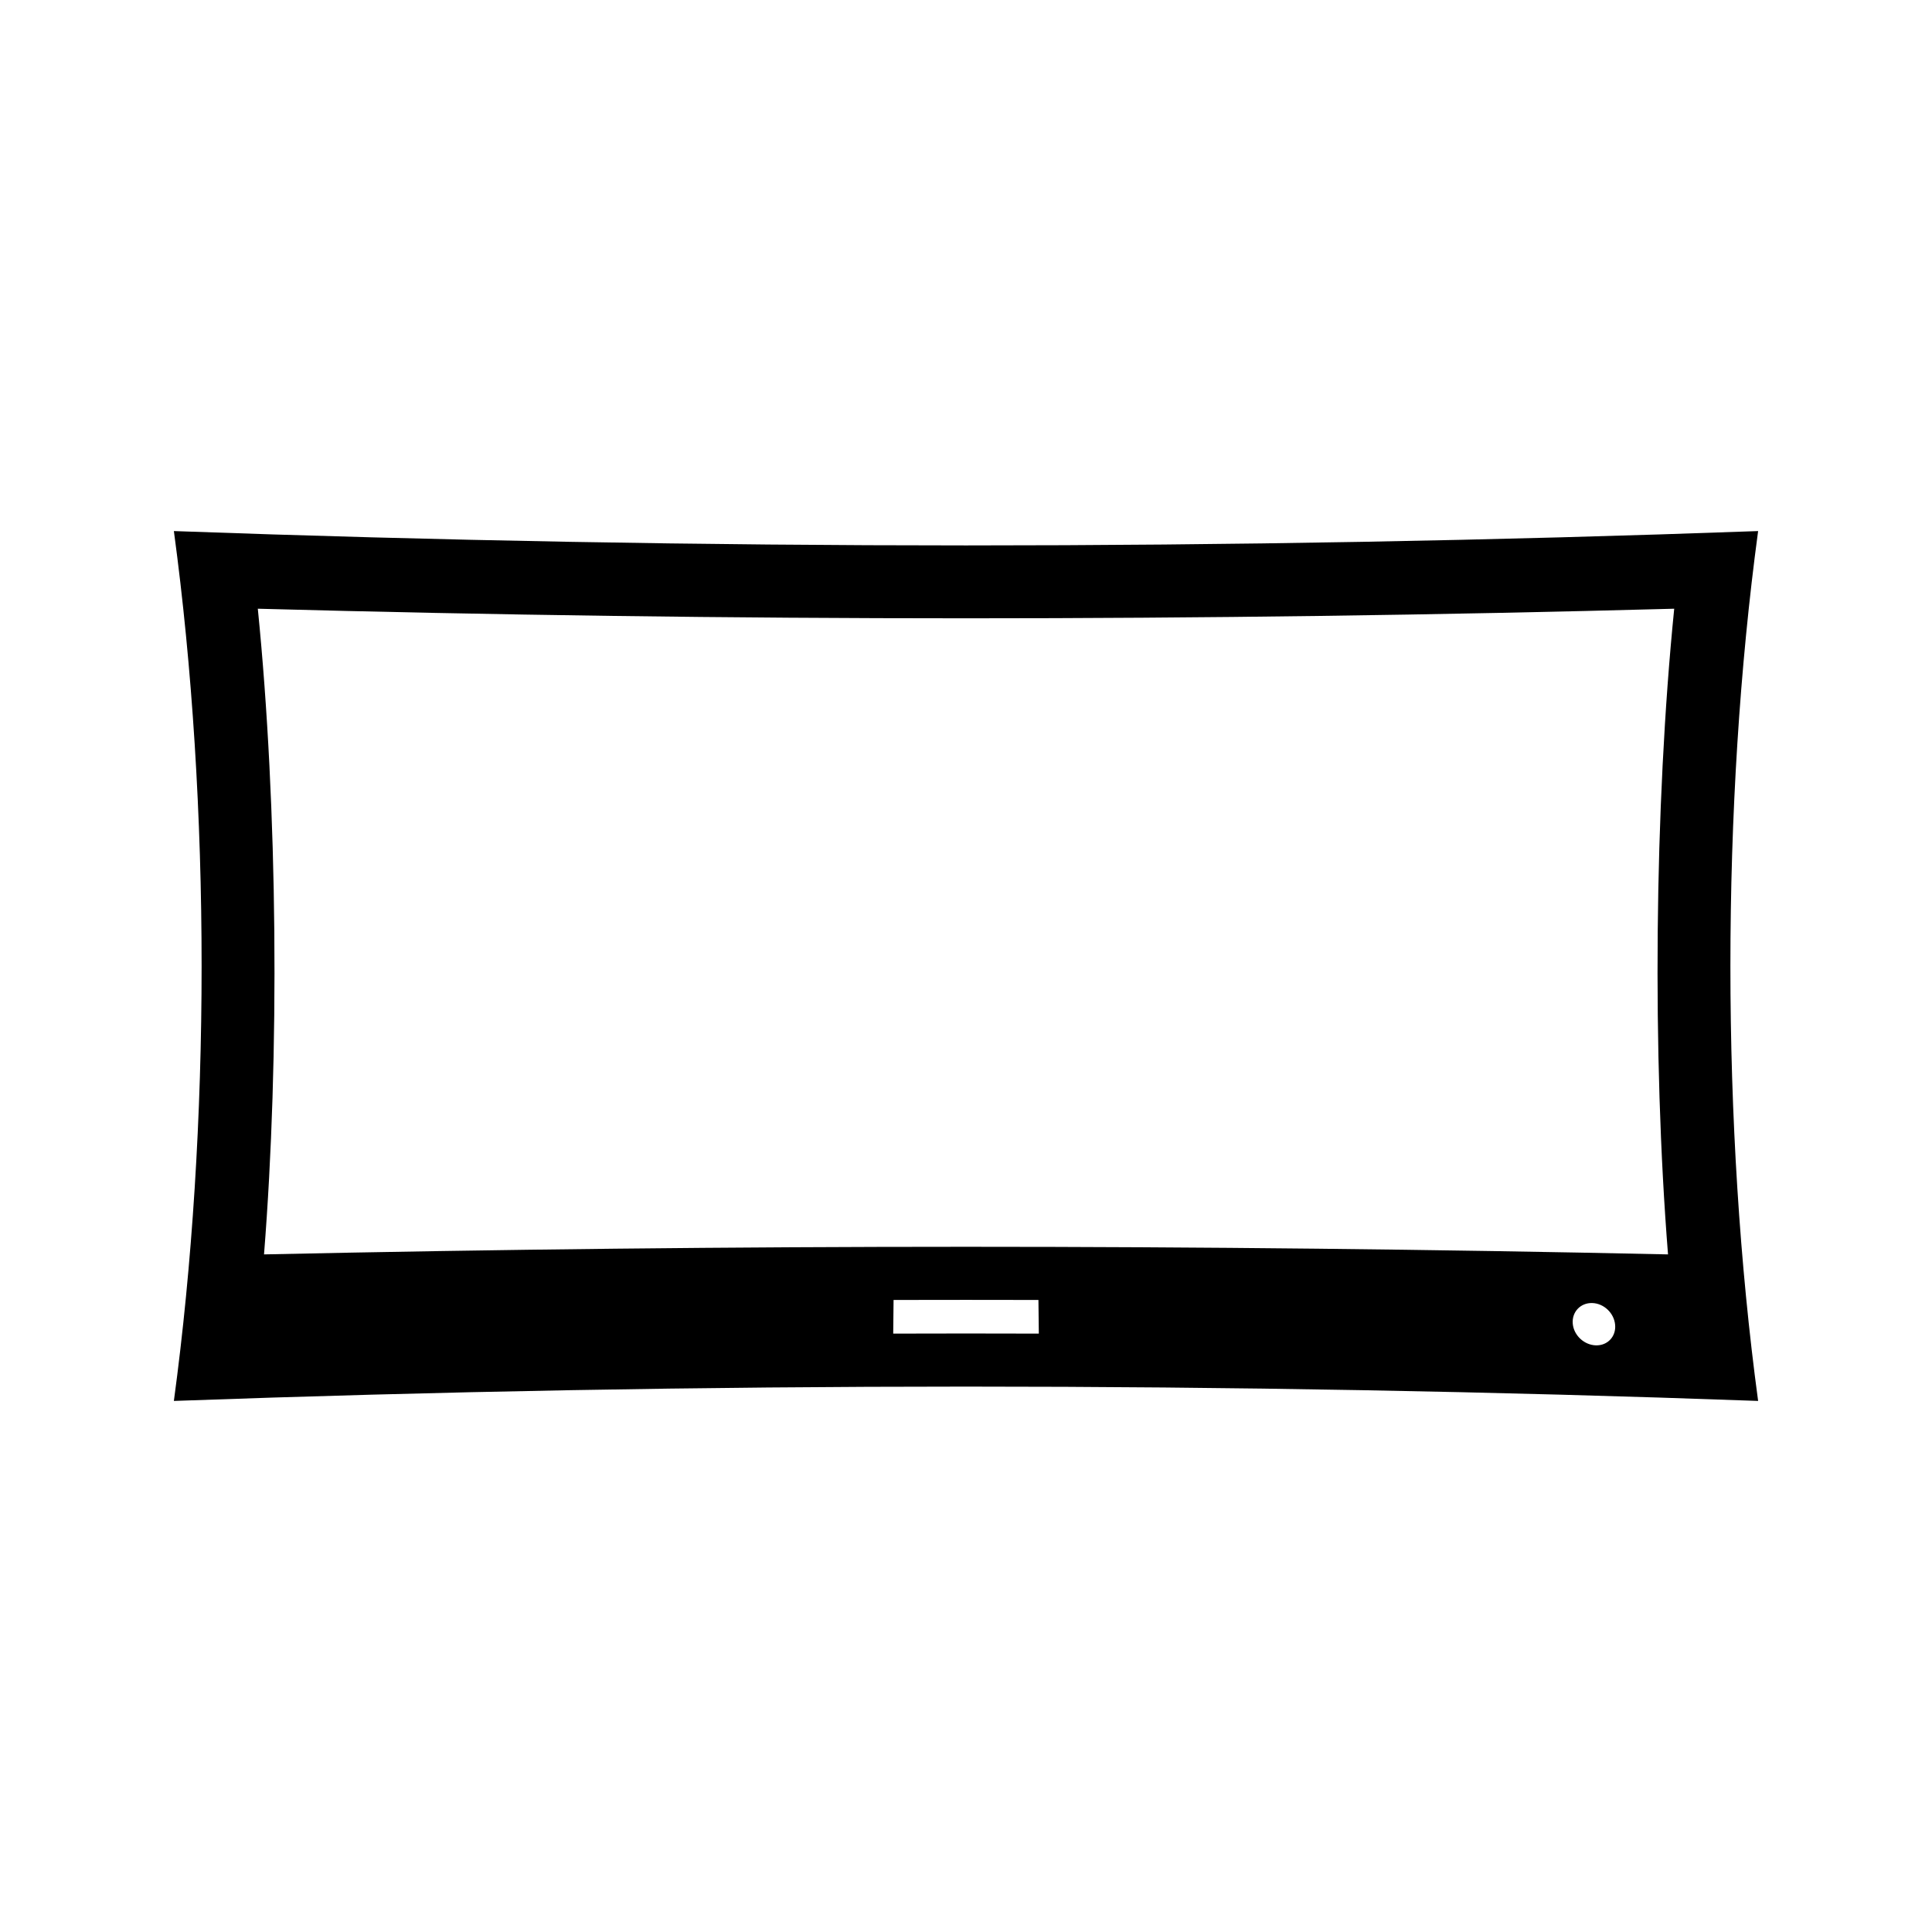 <?xml version="1.0" encoding="UTF-8"?>
<!-- Uploaded to: ICON Repo, www.iconrepo.com, Generator: ICON Repo Mixer Tools -->
<svg fill="#000000" width="800px" height="800px" version="1.1" viewBox="144 144 512 512" xmlns="http://www.w3.org/2000/svg">
 <path d="m609.92 284.74c-139.95 5.07-279.89 5.07-419.84 0 9.797 72.414 9.797 158.11 0 230.52 139.95-5.062 279.9-5.062 419.84 0-9.793-72.418-9.793-158.11 0-230.52zm-229.21 212.68c0.031-2.969 0.066-5.945 0.094-8.918 12.793-0.031 25.59-0.031 38.391 0 0.035 2.969 0.066 5.945 0.102 8.918-12.863-0.043-25.723-0.043-38.586 0zm186.23 3.113c-3.121-0.082-5.879-2.656-6.144-5.742-0.273-3.106 2.047-5.547 5.129-5.473 3.098 0.074 5.805 2.633 6.098 5.742 0.293 3.106-1.969 5.543-5.082 5.473zm19.098-24.105c-124.03-2.688-248.05-2.688-372.07 0 4.188-52.613 3.637-118.5-1.645-171.11 125.12 3.387 250.24 3.387 375.36 0-5.281 52.598-5.828 118.49-1.641 171.11z"/>
</svg>